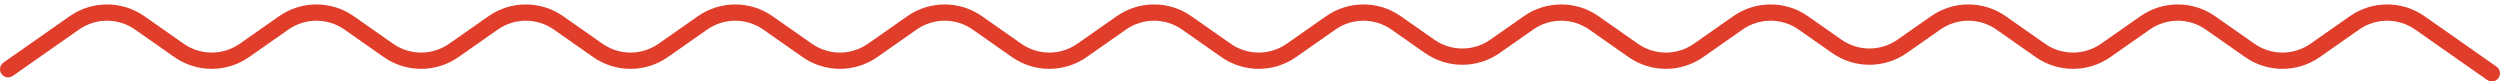 <?xml version="1.0" encoding="UTF-8"?> <svg xmlns="http://www.w3.org/2000/svg" width="307" height="10" viewBox="0 0 307 10" fill="none"> <path fill-rule="evenodd" clip-rule="evenodd" d="M270.869 3.629C268.803 2.183 266.054 2.183 263.988 3.629L259.159 7.009C256.405 8.937 252.738 8.937 249.984 7.009L245.155 3.629C243.089 2.183 240.339 2.183 238.274 3.629L234.159 6.509C231.405 8.437 227.738 8.437 224.984 6.509L220.869 3.629C218.803 2.183 216.054 2.183 213.988 3.629L209.159 7.009C206.405 8.937 202.738 8.937 199.984 7.009L195.155 3.629C193.089 2.183 190.34 2.183 188.274 3.629L184.159 6.509C181.405 8.437 177.738 8.437 174.984 6.509L170.869 3.629C168.803 2.183 166.054 2.183 163.988 3.629L159.159 7.009C156.405 8.937 152.738 8.937 149.984 7.009L145.155 3.629C143.089 2.183 140.34 2.183 138.274 3.629L133.445 7.009C130.69 8.937 127.024 8.937 124.27 7.009L119.441 3.629C117.375 2.183 114.625 2.183 112.559 3.629L107.731 7.009C104.976 8.937 101.31 8.937 98.555 7.009L93.727 3.629C91.661 2.183 88.911 2.183 86.845 3.629L82.016 7.009C79.262 8.937 75.596 8.937 72.841 7.009L68.012 3.629C65.946 2.183 63.197 2.183 61.131 3.629L56.302 7.009C53.547 8.937 49.881 8.937 47.127 7.009L42.298 3.629C40.232 2.183 37.482 2.183 35.416 3.629L30.588 7.009C27.833 8.937 24.167 8.937 21.412 7.009L16.584 3.629C14.518 2.183 11.768 2.183 9.702 3.629L1.574 9.319C1.121 9.636 0.498 9.526 0.181 9.073C-0.136 8.621 -0.026 7.997 0.427 7.681L8.555 1.991C11.31 0.063 14.976 0.063 17.731 1.991L22.559 5.371C24.625 6.817 27.375 6.817 29.441 5.371L34.27 1.991C37.024 0.063 40.69 0.063 43.445 1.991L48.274 5.371C50.34 6.817 53.089 6.817 55.155 5.371L59.984 1.991C62.738 0.063 66.405 0.063 69.159 1.991L73.988 5.371C76.054 6.817 78.803 6.817 80.869 5.371L85.698 1.991C88.453 0.063 92.119 0.063 94.874 1.991L99.702 5.371C101.768 6.817 104.518 6.817 106.584 5.371L111.412 1.991C114.167 0.063 117.833 0.063 120.588 1.991L125.416 5.371C127.482 6.817 130.232 6.817 132.298 5.371L137.127 1.991C139.881 0.063 143.548 0.063 146.302 1.991L151.131 5.371C153.197 6.817 155.946 6.817 158.012 5.371L162.841 1.991C165.596 0.063 169.262 0.063 172.016 1.991L176.131 4.871C178.197 6.317 180.946 6.317 183.012 4.871L187.127 1.991C189.881 0.063 193.548 0.063 196.302 1.991L201.131 5.371C203.197 6.817 205.946 6.817 208.012 5.371L212.841 1.991C215.596 0.063 219.262 0.063 222.016 1.991L226.131 4.871C228.197 6.317 230.946 6.317 233.012 4.871L237.127 1.991C239.881 0.063 243.547 0.063 246.302 1.991L251.131 5.371C253.197 6.817 255.946 6.817 258.012 5.371L262.841 1.991C265.596 0.063 269.262 0.063 272.016 1.991L276.845 5.371C278.911 6.817 281.661 6.817 283.727 5.371L288.555 1.991C291.31 0.063 294.976 0.063 297.731 1.991L306.574 8.181C307.026 8.497 307.136 9.121 306.819 9.573C306.503 10.026 305.879 10.136 305.427 9.819L296.584 3.629C294.518 2.183 291.768 2.183 289.702 3.629L284.874 7.009C282.119 8.937 278.453 8.937 275.698 7.009L270.869 3.629Z" fill="#E03E2B"></path> </svg> 